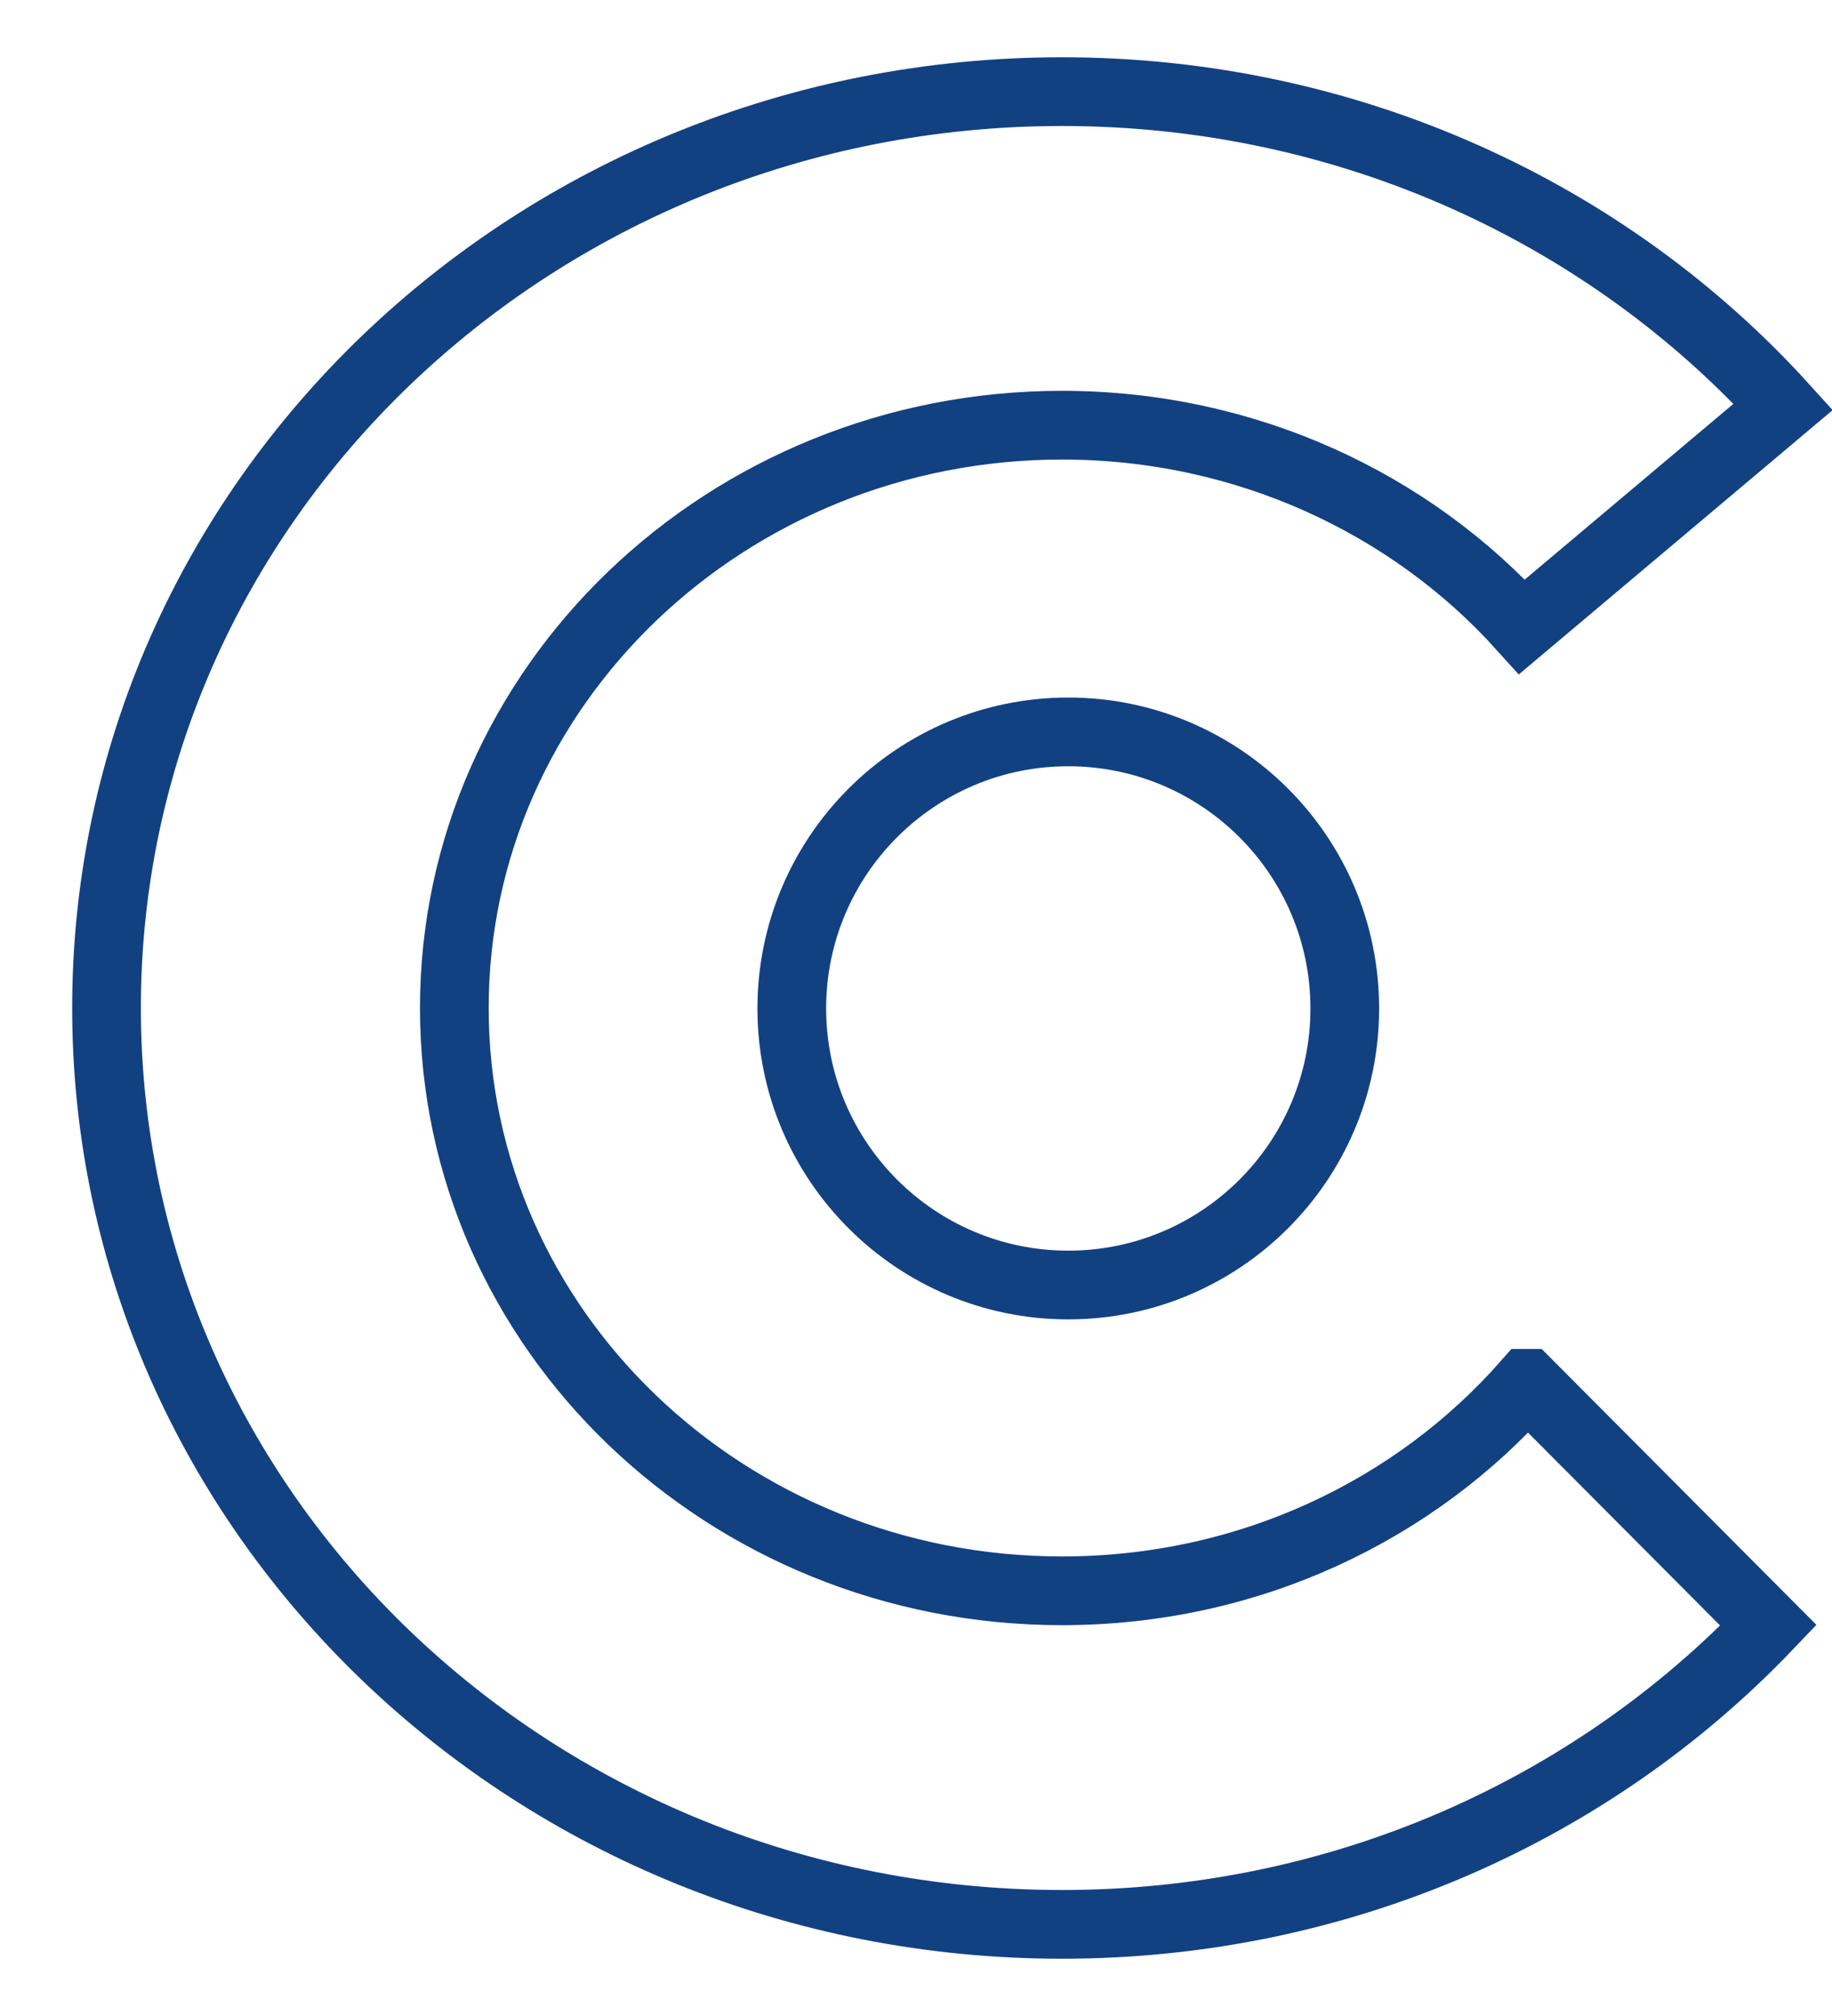 <svg xmlns="http://www.w3.org/2000/svg" fill="none" viewBox="0 0 20 22" height="22" width="20">
<path stroke-miterlimit="10" stroke-width="0.75" stroke="#124182" d="M16.67 15.096C15.45 16.483 13.632 17.36 11.594 17.36C7.929 17.36 4.96 14.513 4.96 11C4.96 7.487 7.934 4.64 11.594 4.64C13.598 4.64 15.401 5.493 16.616 6.84L19.468 4.439C17.557 2.333 14.735 1 11.594 1C5.832 1 1.163 5.478 1.163 11C1.163 16.522 5.832 21 11.594 21C14.651 21 17.395 19.741 19.306 17.737L16.675 15.096H16.67Z"></path>
<path stroke-miterlimit="10" stroke-width="0.75" stroke="#124182" d="M11.662 14.023C13.328 14.023 14.681 12.671 14.681 11.005C14.681 9.339 13.328 7.987 11.662 7.987C9.997 7.987 8.644 9.339 8.644 11.005C8.644 12.671 9.997 14.023 11.662 14.023Z"></path>
</svg>
